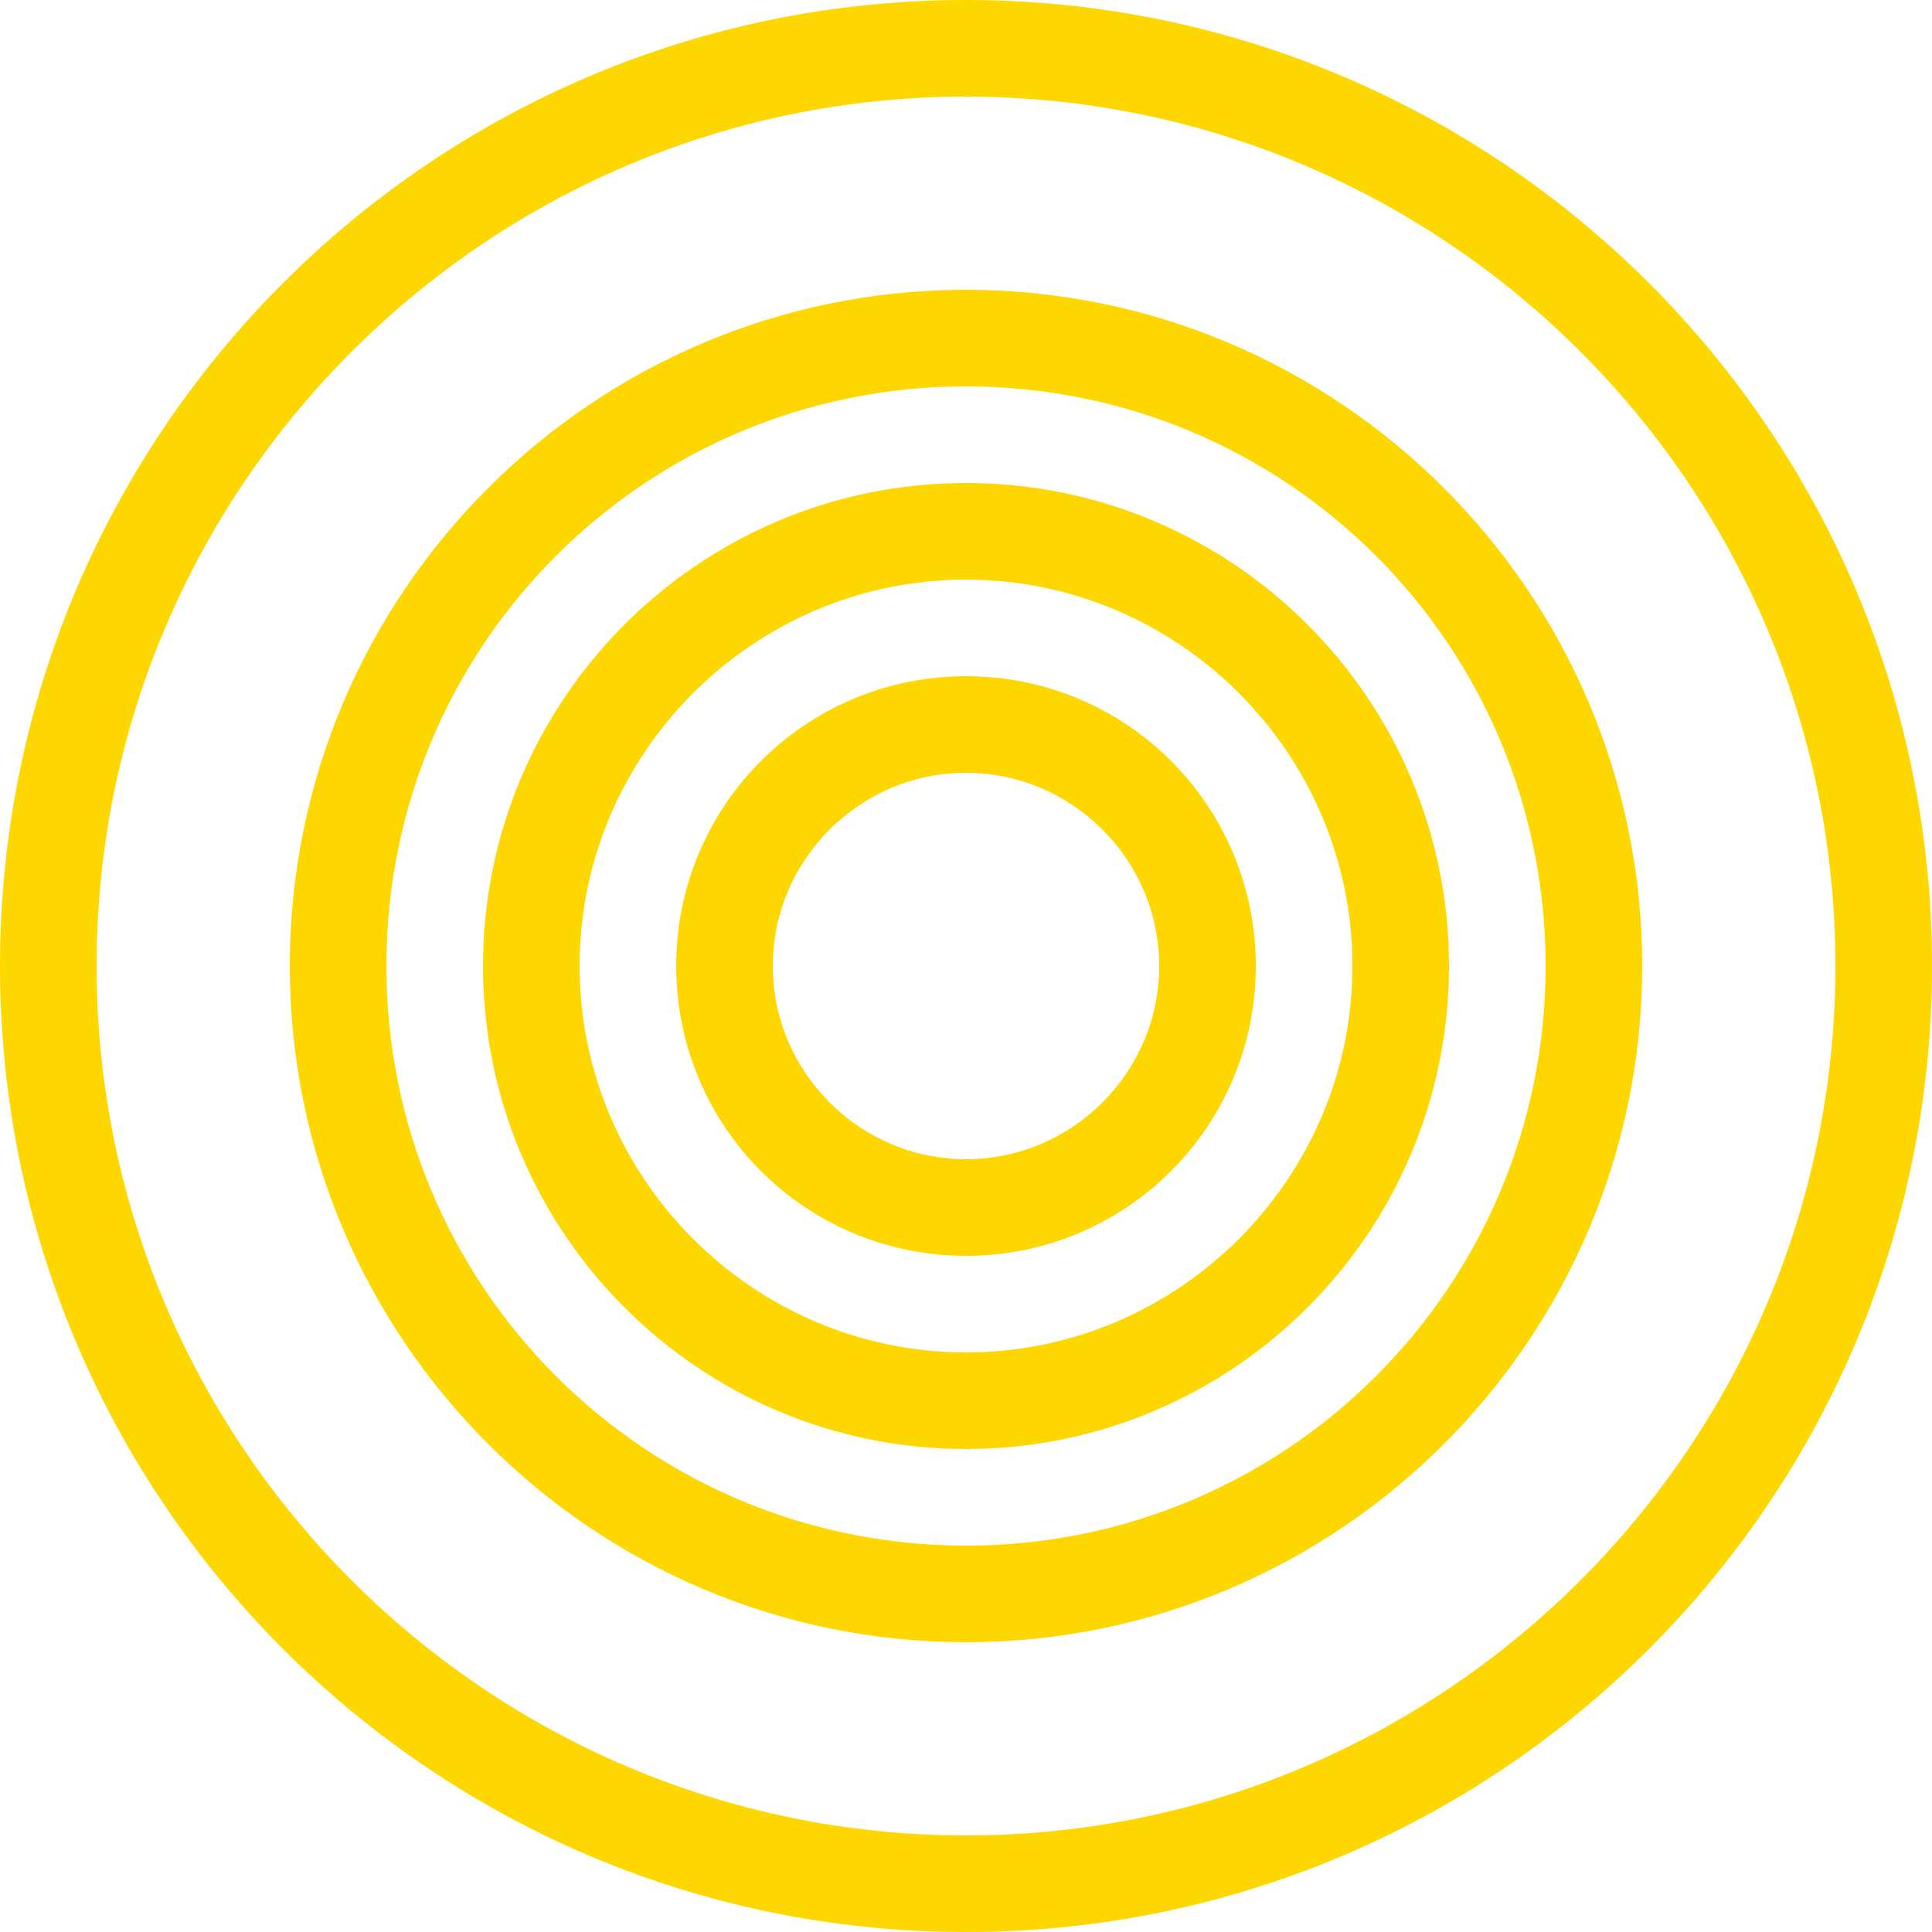 <svg xmlns="http://www.w3.org/2000/svg" viewBox="0 0 100 100">
  <path fill="#FFD700" d="M50 0C22.4 0 0 22.4 0 50s22.4 50 50 50 50-22.4 50-50S77.6 0 50 0zm0 95C25.2 95 5 74.8 5 50S25.2 5 50 5s45 20.2 45 45-20.2 45-45 45z"/>
  <path fill="#FFD700" d="M50 15c-19.3 0-35 15.7-35 35s15.7 35 35 35 35-15.7 35-35-15.7-35-35-35zm0 65c-16.6 0-30-13.4-30-30s13.4-30 30-30 30 13.4 30 30-13.4 30-30 30z"/>
  <path fill="#FFD700" d="M50 25c-13.8 0-25 11.2-25 25s11.2 25 25 25 25-11.2 25-25-11.2-25-25-25zm0 45c-11 0-20-9-20-20s9-20 20-20 20 9 20 20-9 20-20 20z"/>
  <path fill="#FFD700" d="M50 35c-8.3 0-15 6.7-15 15s6.7 15 15 15 15-6.7 15-15-6.7-15-15-15zm0 25c-5.5 0-10-4.5-10-10s4.5-10 10-10 10 4.5 10 10-4.5 10-10 10z"/>
</svg>